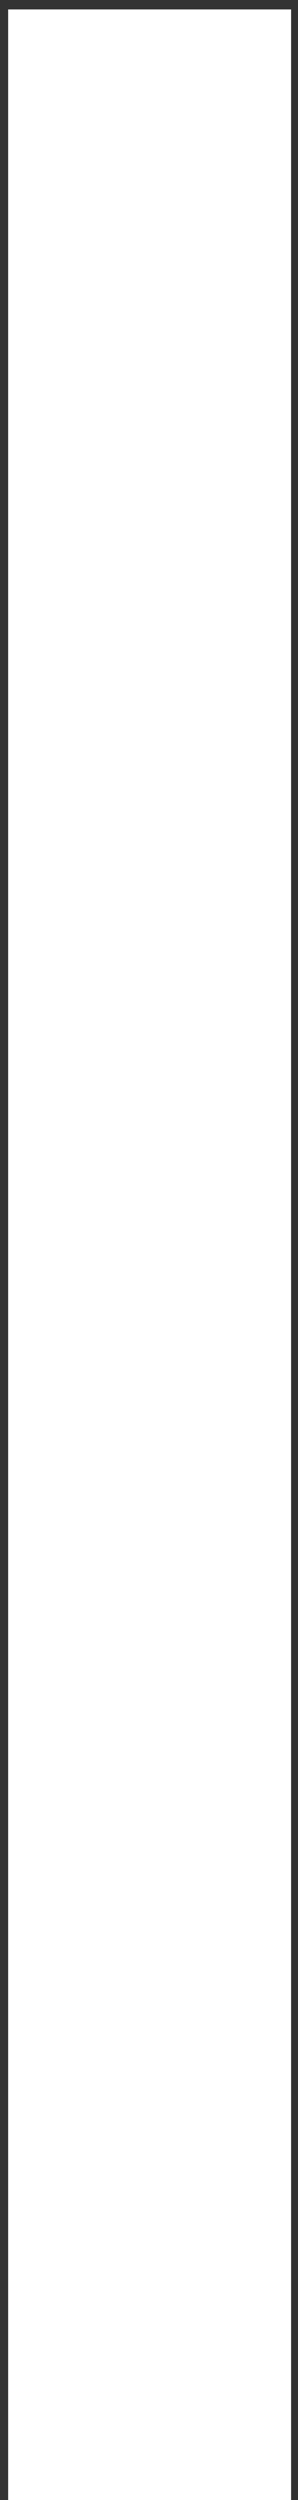 <?xml version="1.0" encoding="UTF-8"?> <svg xmlns="http://www.w3.org/2000/svg" width="19" height="159" viewBox="0 0 19 159" fill="none"><rect x="0" y="0" width="19" height="159" fill="#333333" stroke="none"/><path d="M0.52 159V0.6H18.56V159H0.52Z" fill="white"></path></svg> 